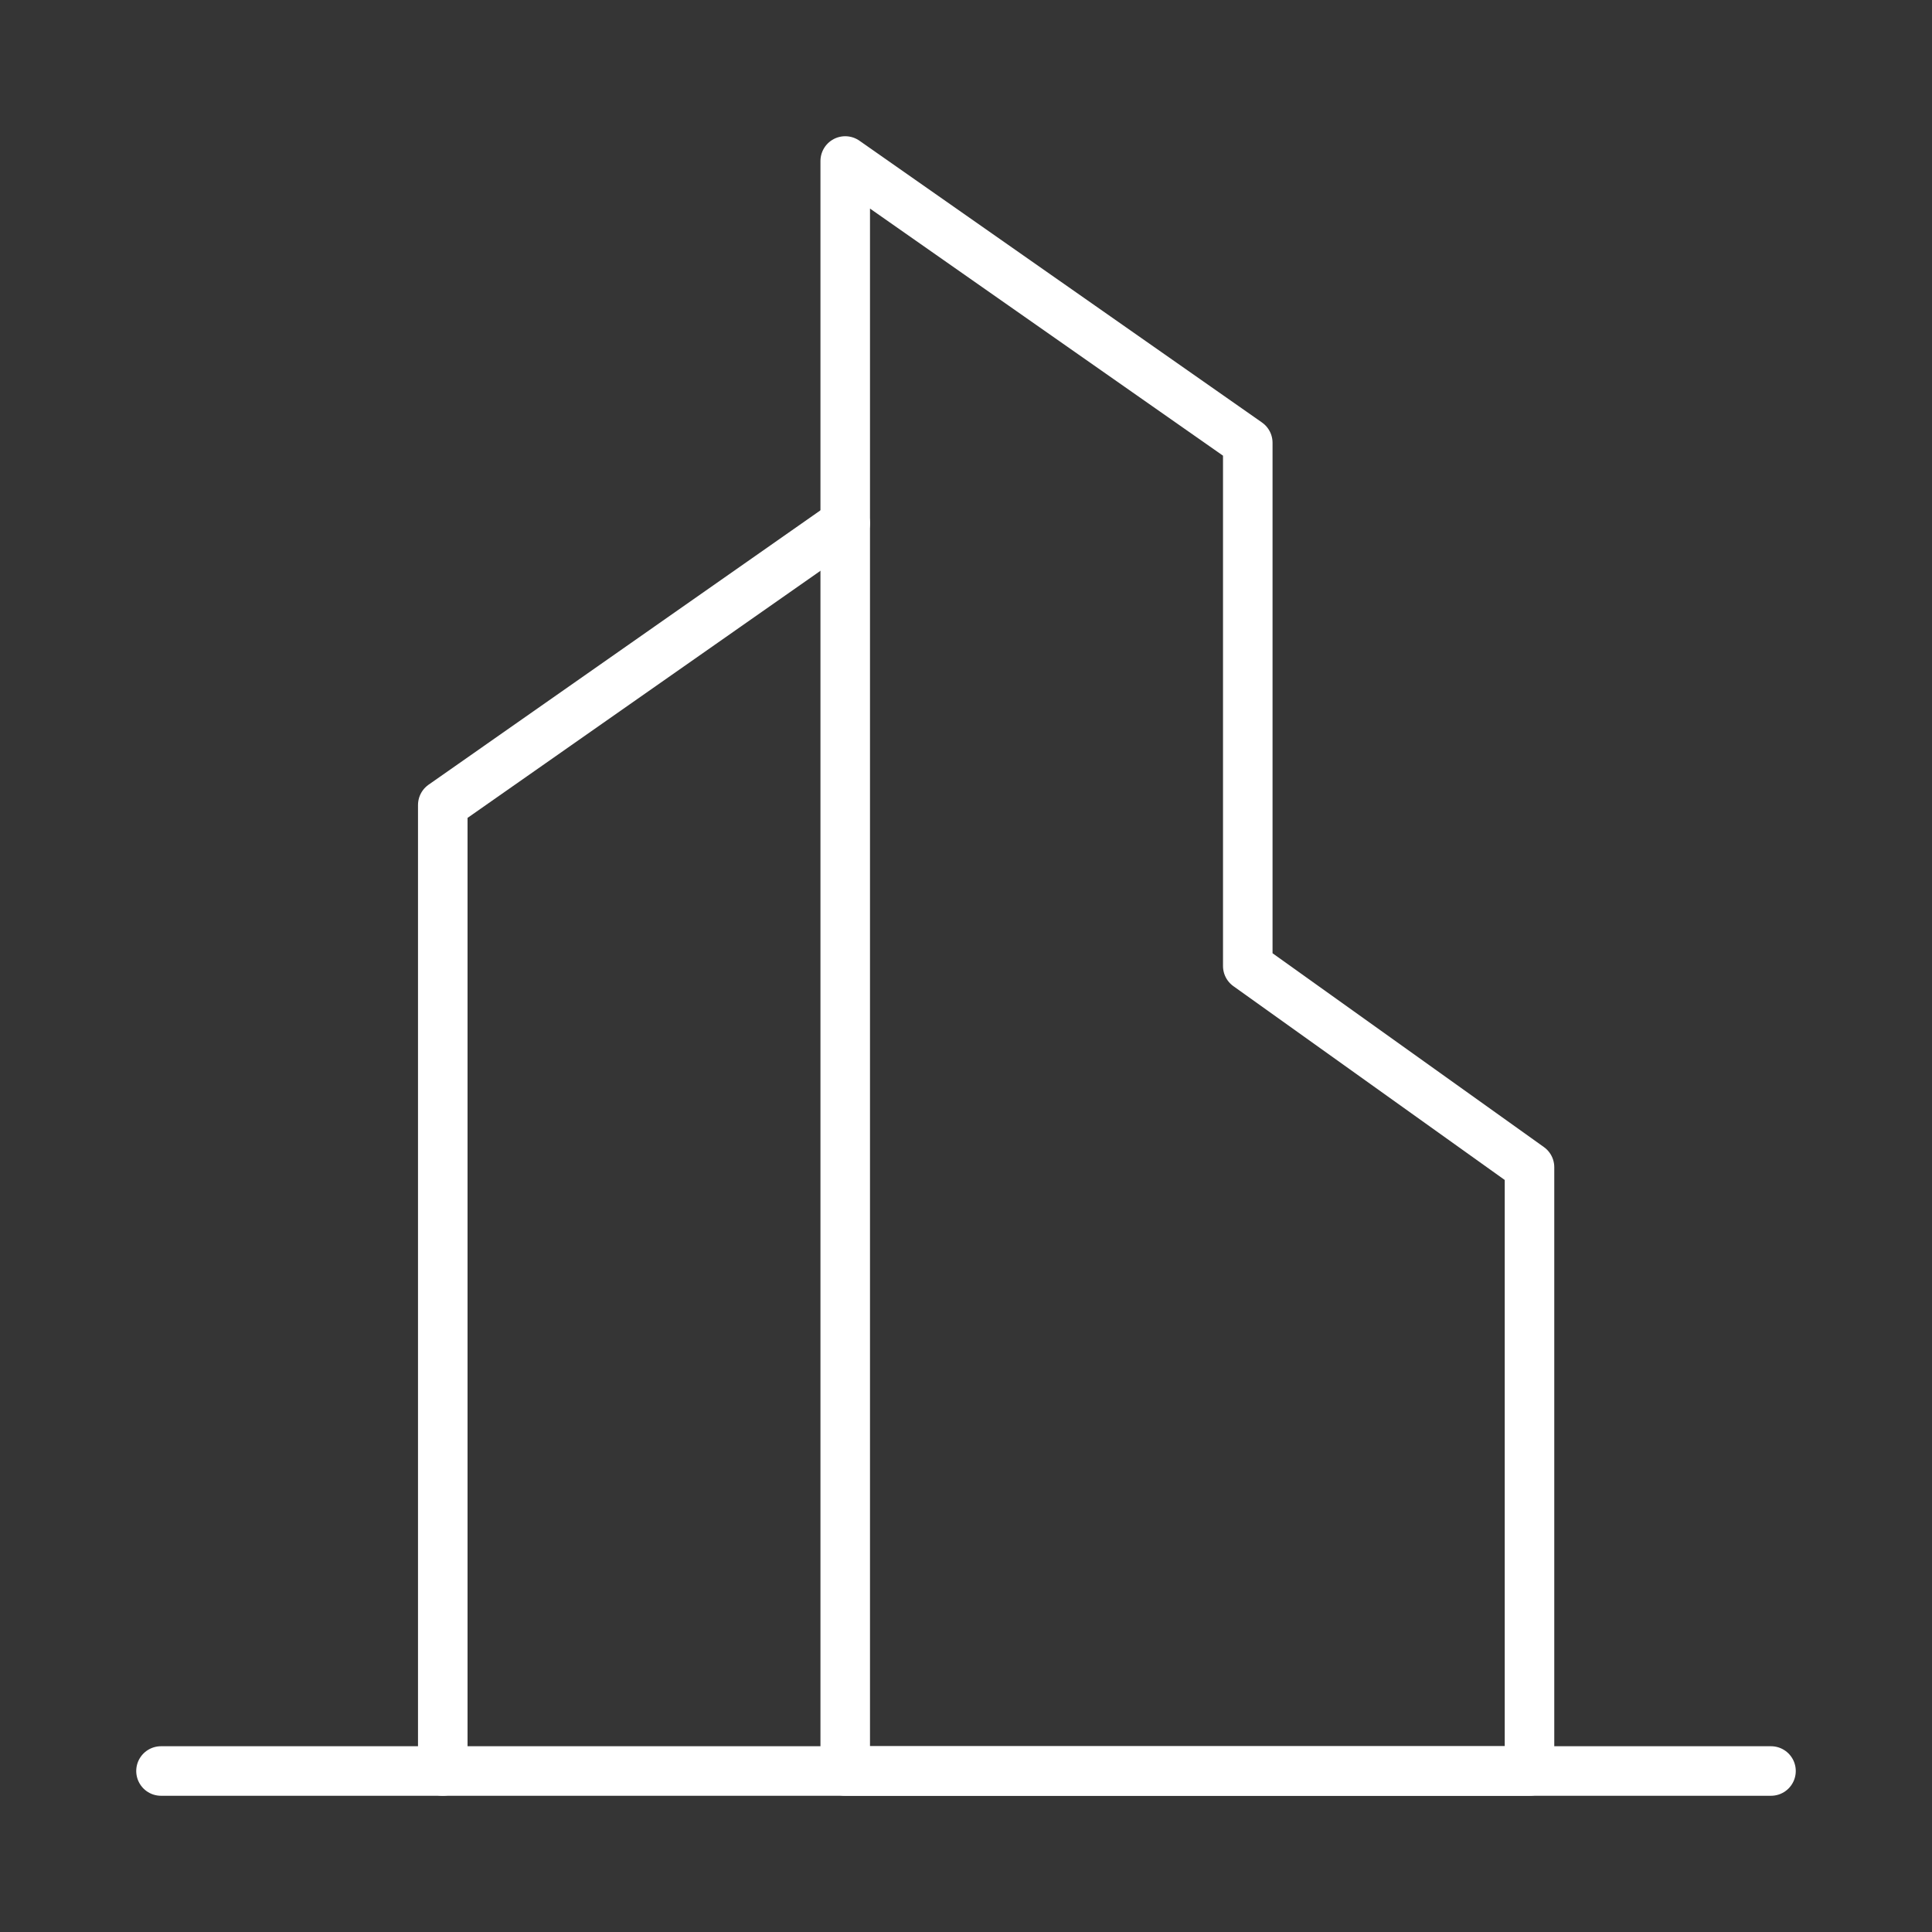 <?xml version="1.0" encoding="UTF-8"?> <svg xmlns="http://www.w3.org/2000/svg" width="39" height="39" viewBox="0 0 39 39" fill="none"><rect x="0" y="0" width="39" height="39" fill="#333333" stroke="none"/><g clip-path="url(#clip0_373_862)"><path d="M39 0H0V39H39V0Z" fill="white" fill-opacity="0.01"></path><path d="M17.062 10.562L8.938 16.25V35.75" stroke="white" stroke-linecap="round" stroke-linejoin="round"></path><path fill-rule="evenodd" clip-rule="evenodd" d="M17.062 3.25L25.188 8.938V19.5L30.875 23.562V35.75H17.062V3.25Z" stroke="white" stroke-linecap="round" stroke-linejoin="round"></path><path d="M3.25 35.75H35.75" stroke="white" stroke-linecap="round" stroke-linejoin="round"></path></g><defs><clipPath id="clip0_373_862"><rect width="39" height="39" fill="white"></rect></clipPath></defs></svg> 
